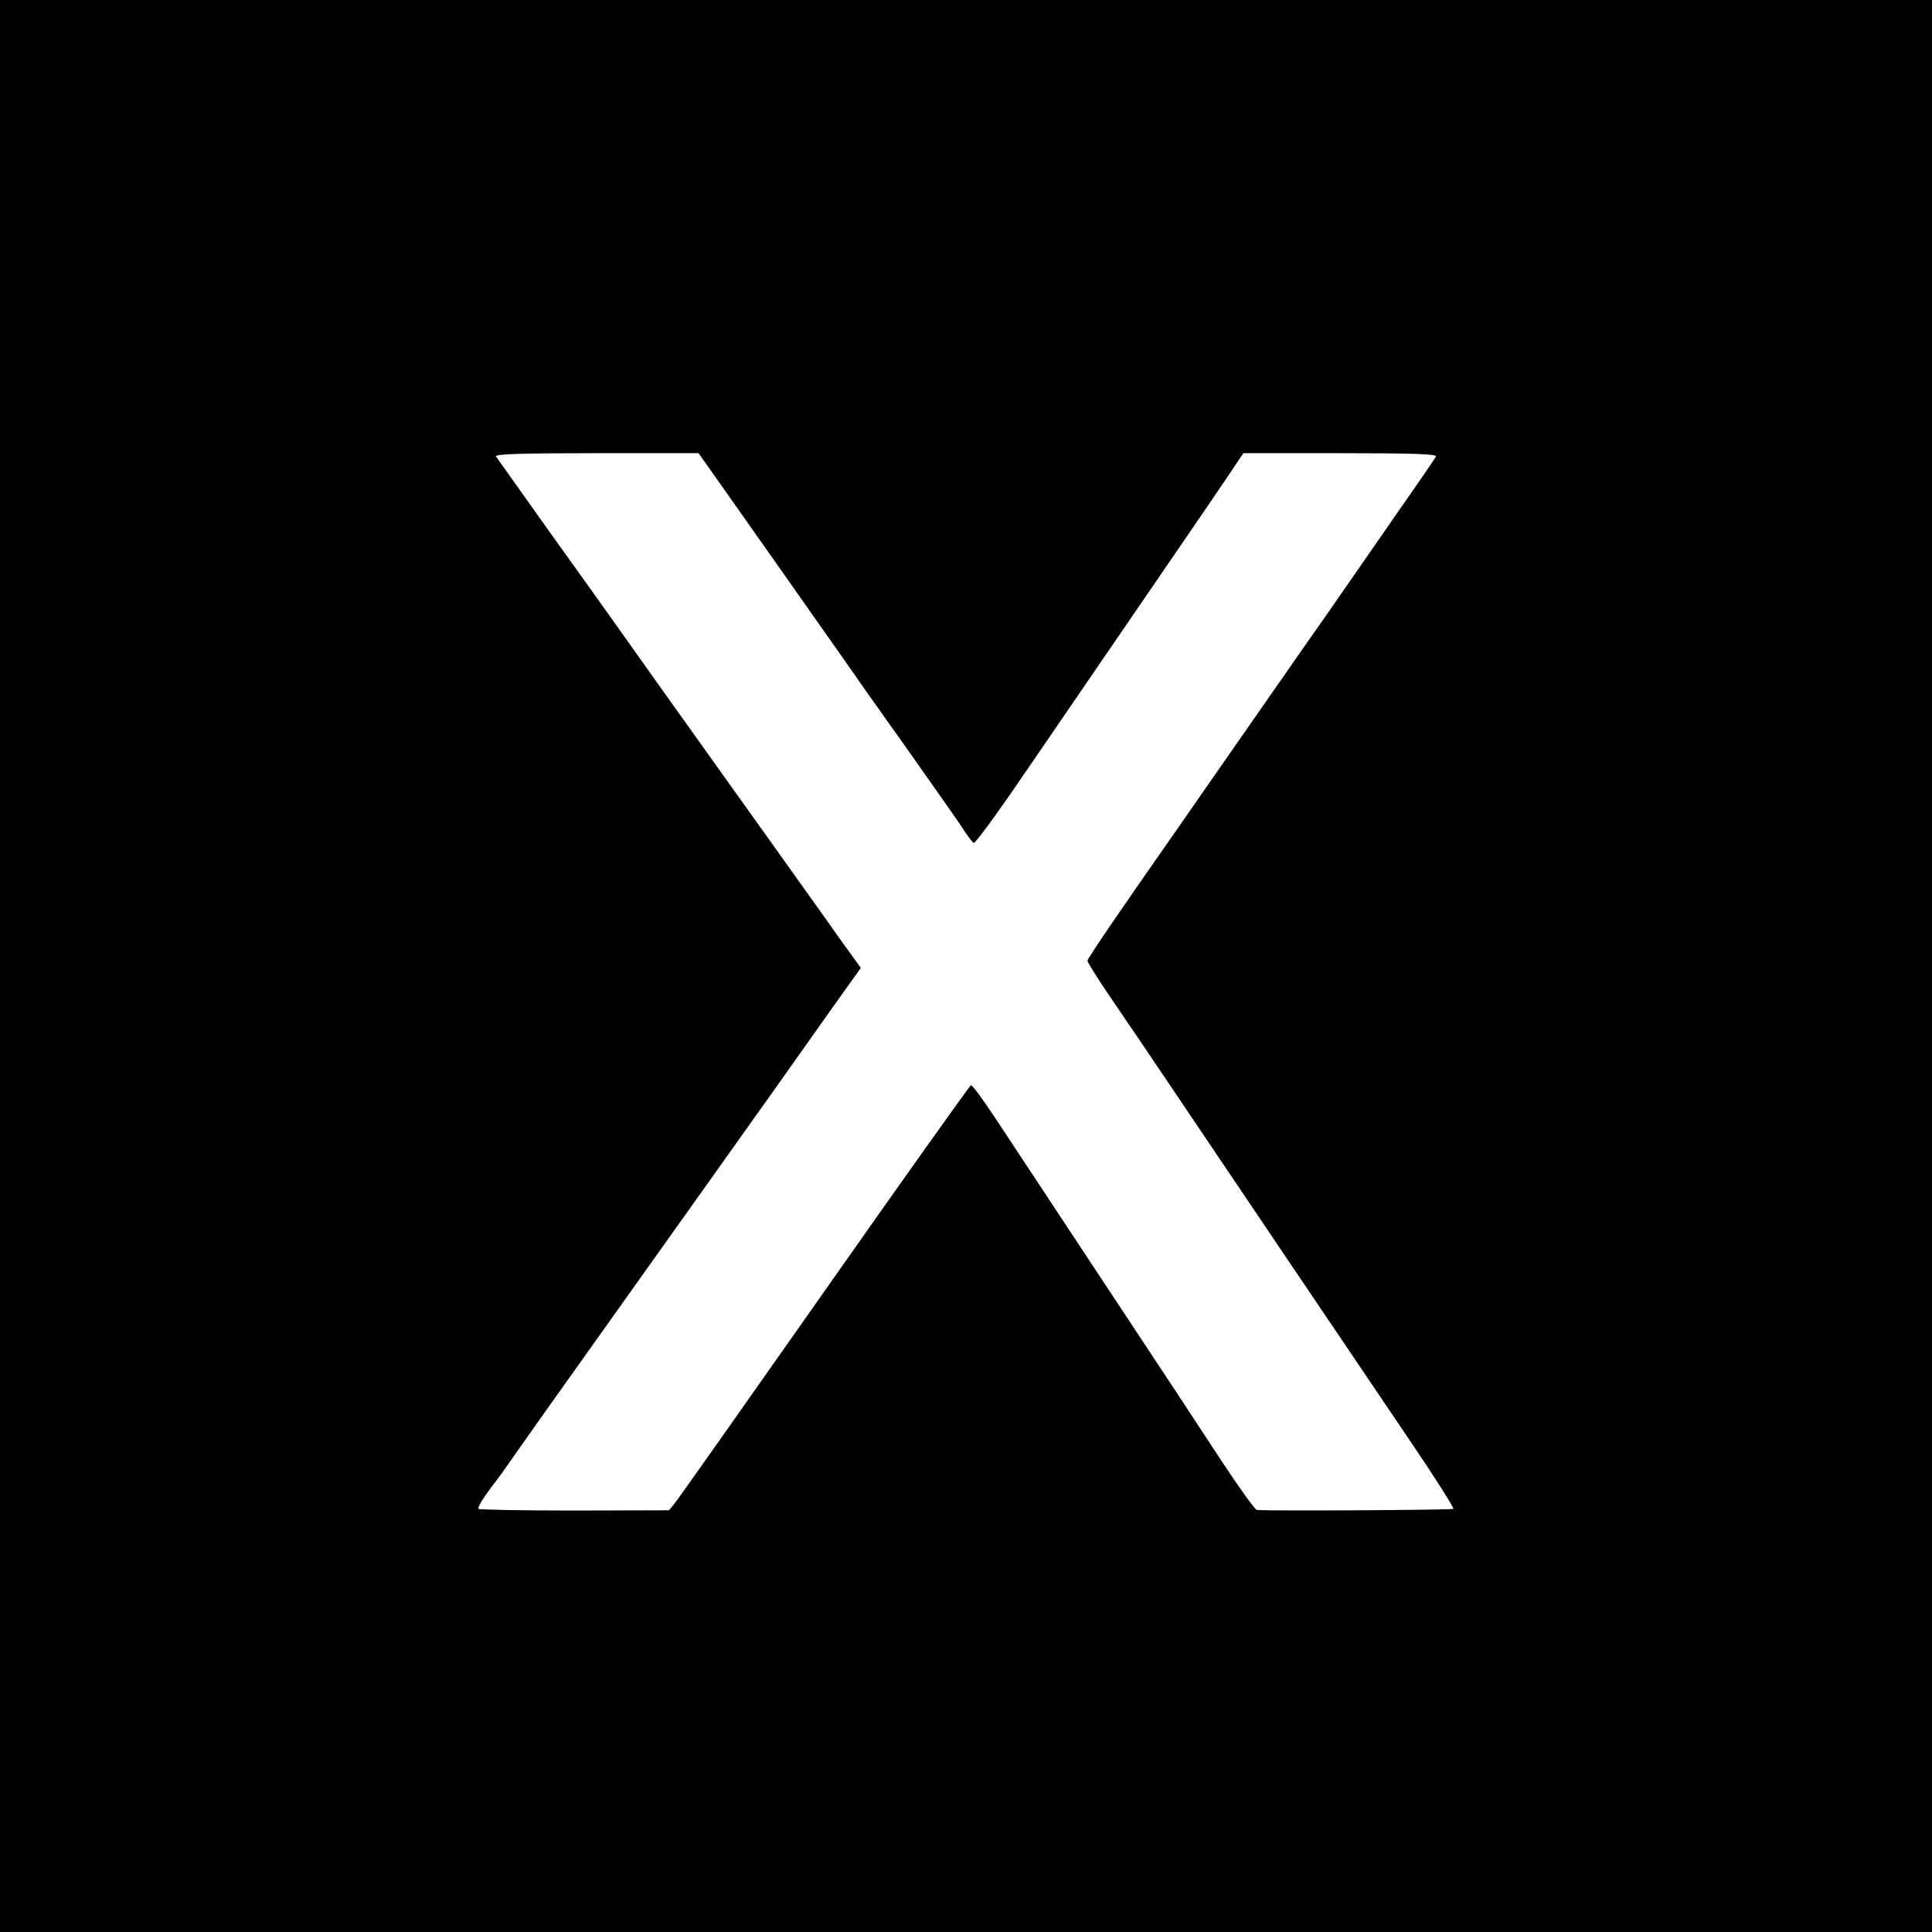 <?xml version="1.0" standalone="no"?>
<!DOCTYPE svg PUBLIC "-//W3C//DTD SVG 20010904//EN"
 "http://www.w3.org/TR/2001/REC-SVG-20010904/DTD/svg10.dtd">
<svg version="1.0" xmlns="http://www.w3.org/2000/svg"
 width="700pt" height="700pt" viewBox="0 0 700 700"
 preserveAspectRatio="xMidYMid meet">
<g transform="translate(0,700) scale(0.1,-0.1)"
fill="#000000" stroke="none">
<path d="M0 3500 l0 -3500 3500 0 3500 0 0 3500 0 3500 -3500 0 -3500 0 0
-3500z m2649 1691 c64 -91 185 -262 267 -379 82 -117 182 -258 221 -315 40
-56 78 -109 83 -117 6 -8 65 -91 131 -185 66 -93 131 -186 144 -207 13 -20 28
-39 33 -42 5 -3 87 109 183 250 96 140 261 381 367 536 240 350 379 553 406
595 l21 31 352 0 c261 0 351 -3 346 -12 -6 -11 -105 -154 -168 -244 -32 -46
-151 -218 -224 -323 -25 -35 -60 -86 -80 -114 -19 -27 -123 -176 -230 -330
-107 -154 -209 -300 -226 -325 -220 -314 -335 -483 -335 -491 0 -5 37 -65 83
-132 46 -67 164 -241 262 -387 228 -338 473 -702 829 -1228 87 -128 155 -236
152 -239 -4 -4 -647 -8 -712 -4 -7 1 -63 79 -125 173 -62 95 -253 385 -424
643 -171 259 -348 527 -395 598 -46 70 -87 126 -92 125 -5 -2 -244 -338 -532
-748 -288 -410 -532 -756 -543 -769 l-19 -23 -342 -1 c-188 0 -345 3 -348 6
-5 5 15 38 61 98 11 14 26 35 33 45 7 10 81 116 165 234 174 244 459 645 822
1155 136 193 261 368 276 389 l28 39 -44 61 c-25 34 -57 79 -72 101 -23 32
-358 502 -407 570 -44 61 -373 523 -386 542 -8 12 -103 144 -211 295 -107 150
-198 278 -202 284 -5 9 89 12 363 12 l371 0 118 -167z"/>
</g>
</svg>
